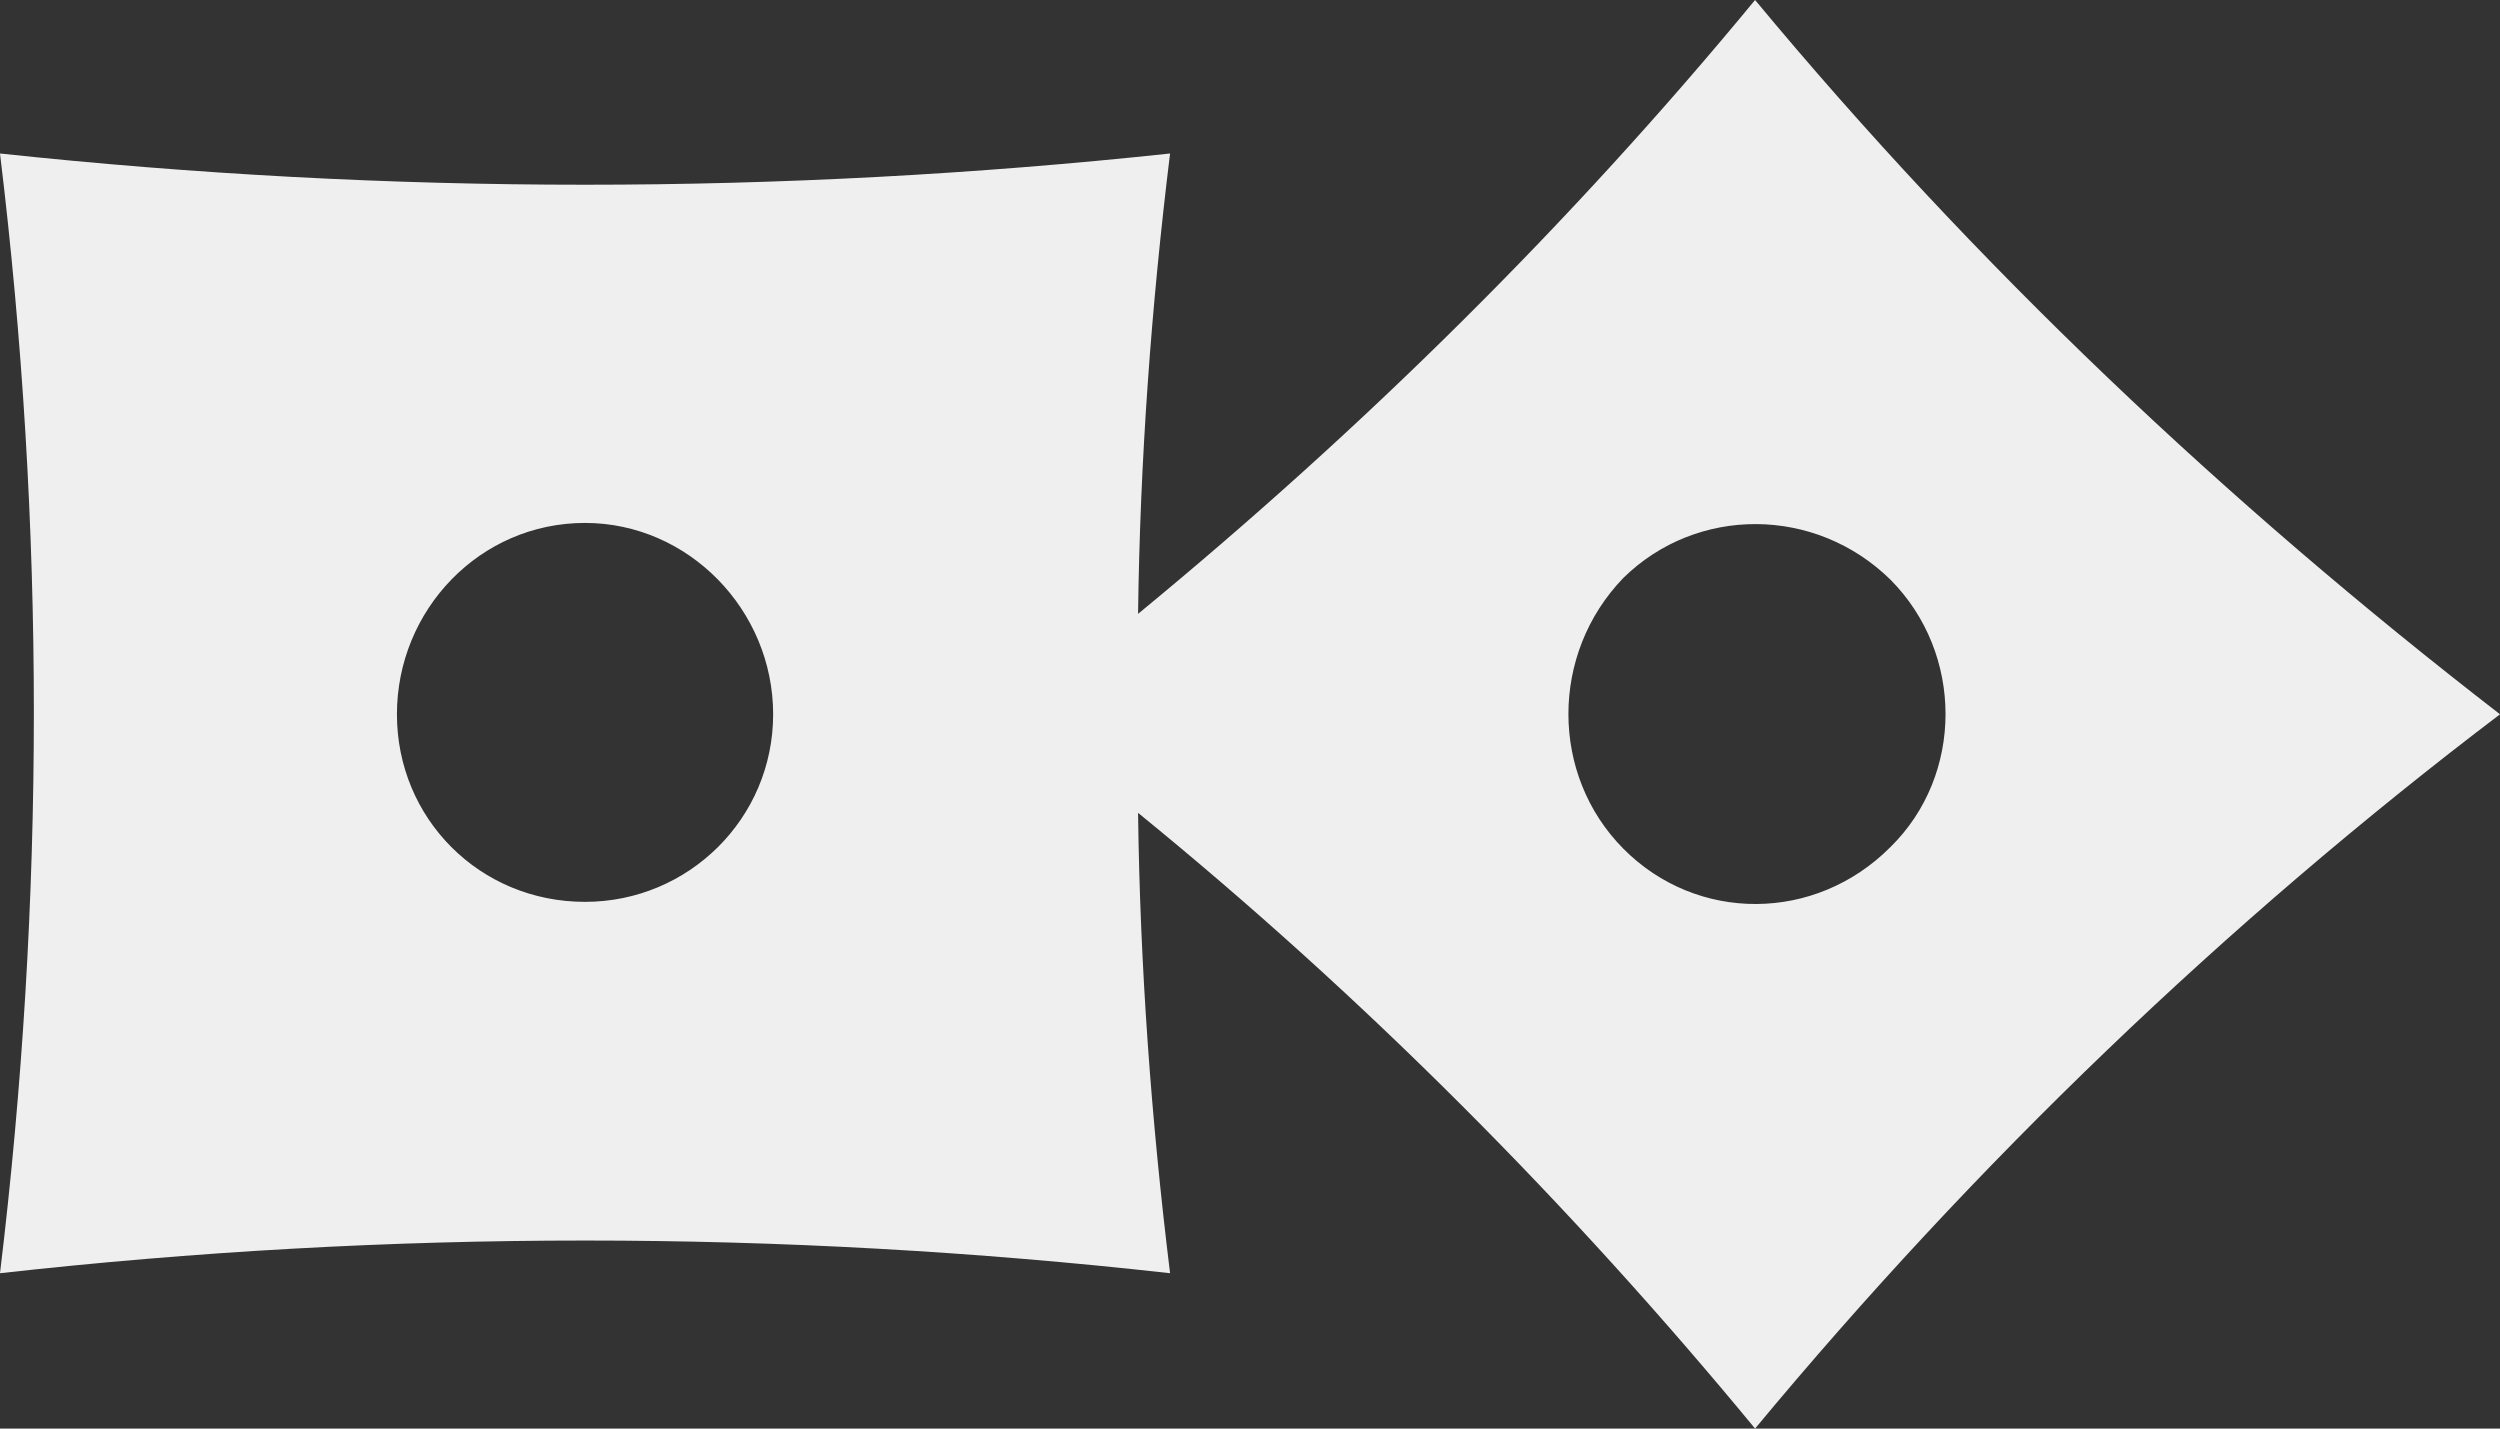 <svg width="35" height="20" viewBox="0 0 35 20" fill="none" xmlns="http://www.w3.org/2000/svg">
<rect x="0" y="0" width="35" height="20" fill="#333333" stroke="none"/>
<path fill-rule="evenodd" clip-rule="evenodd" d="M24.571 20C27.653 16.287 31.155 12.918 35 10C31.155 7.029 27.653 3.713 24.571 6.70552e-08C21.991 3.13 19.093 5.995 15.933 8.594C15.96 6.446 16.117 4.297 16.381 2.149C10.929 2.732 5.451 2.732 0 2.149C0.632 7.347 0.632 12.6 0 17.825C5.451 17.215 10.929 17.215 16.381 17.825C16.117 15.677 15.96 13.528 15.933 11.38C19.093 13.952 21.991 16.87 24.571 20ZM8.19 12.626C6.715 12.626 5.557 11.459 5.557 10C5.557 8.541 6.715 7.321 8.19 7.321C9.639 7.321 10.824 8.541 10.824 10C10.824 11.459 9.639 12.626 8.19 12.626ZM22.728 11.883C21.701 10.849 21.701 9.151 22.728 8.09C23.755 7.082 25.414 7.082 26.468 8.117C27.494 9.151 27.494 10.849 26.468 11.857C25.414 12.918 23.755 12.918 22.728 11.883Z" fill="#EFEFEF"/>
</svg>
